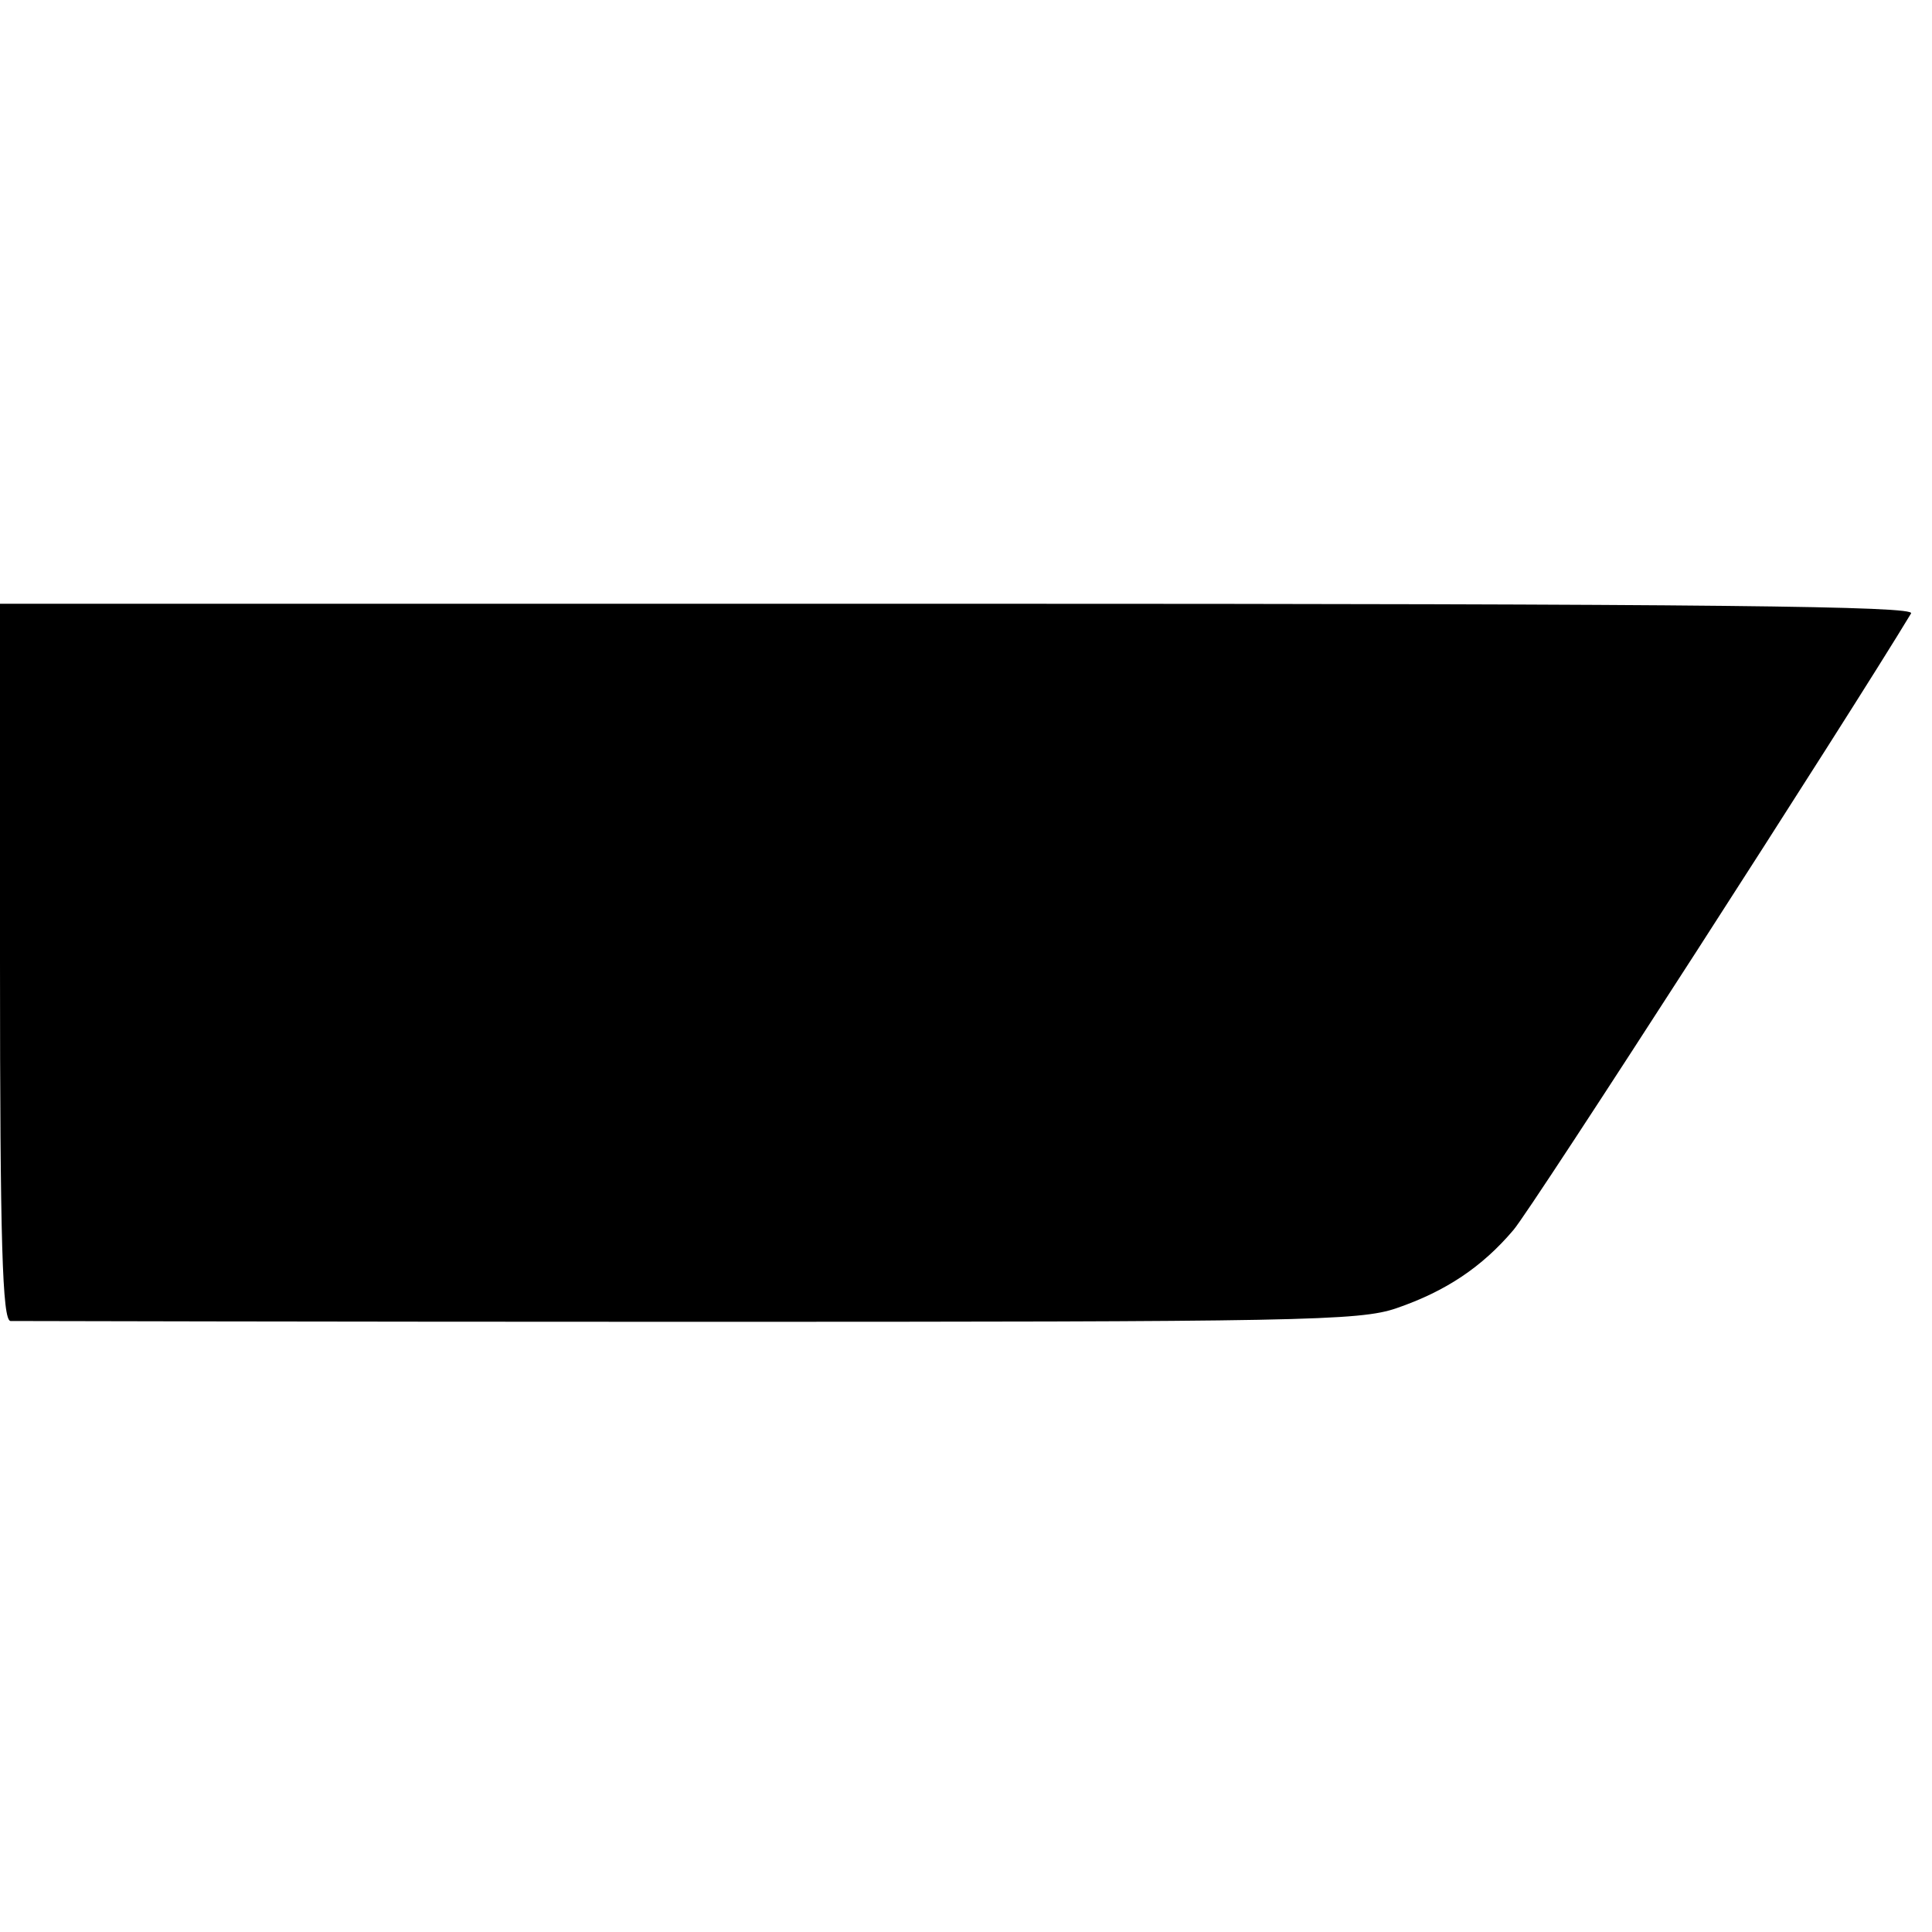 <?xml version="1.0" standalone="no"?>
<!DOCTYPE svg PUBLIC "-//W3C//DTD SVG 20010904//EN"
 "http://www.w3.org/TR/2001/REC-SVG-20010904/DTD/svg10.dtd">
<svg version="1.0" xmlns="http://www.w3.org/2000/svg"
 width="240pt" height="240pt" viewBox="0 0 240 240"
 preserveAspectRatio="xMidYMid meet">
<g transform="translate(0,240) scale(0.1,-0.1)"
fill="#000000" stroke="none">
<path d="M0 1205 c0 -349 3 -445 13 -446 6 0 385 -1 842 -1 761 0 834 1 880
17 61 21 106 51 145 97 22 25 420 643 494 766 6 9 -234 12 -1183 12 l-1191 0
0 -445z"/>
</g>
</svg>
